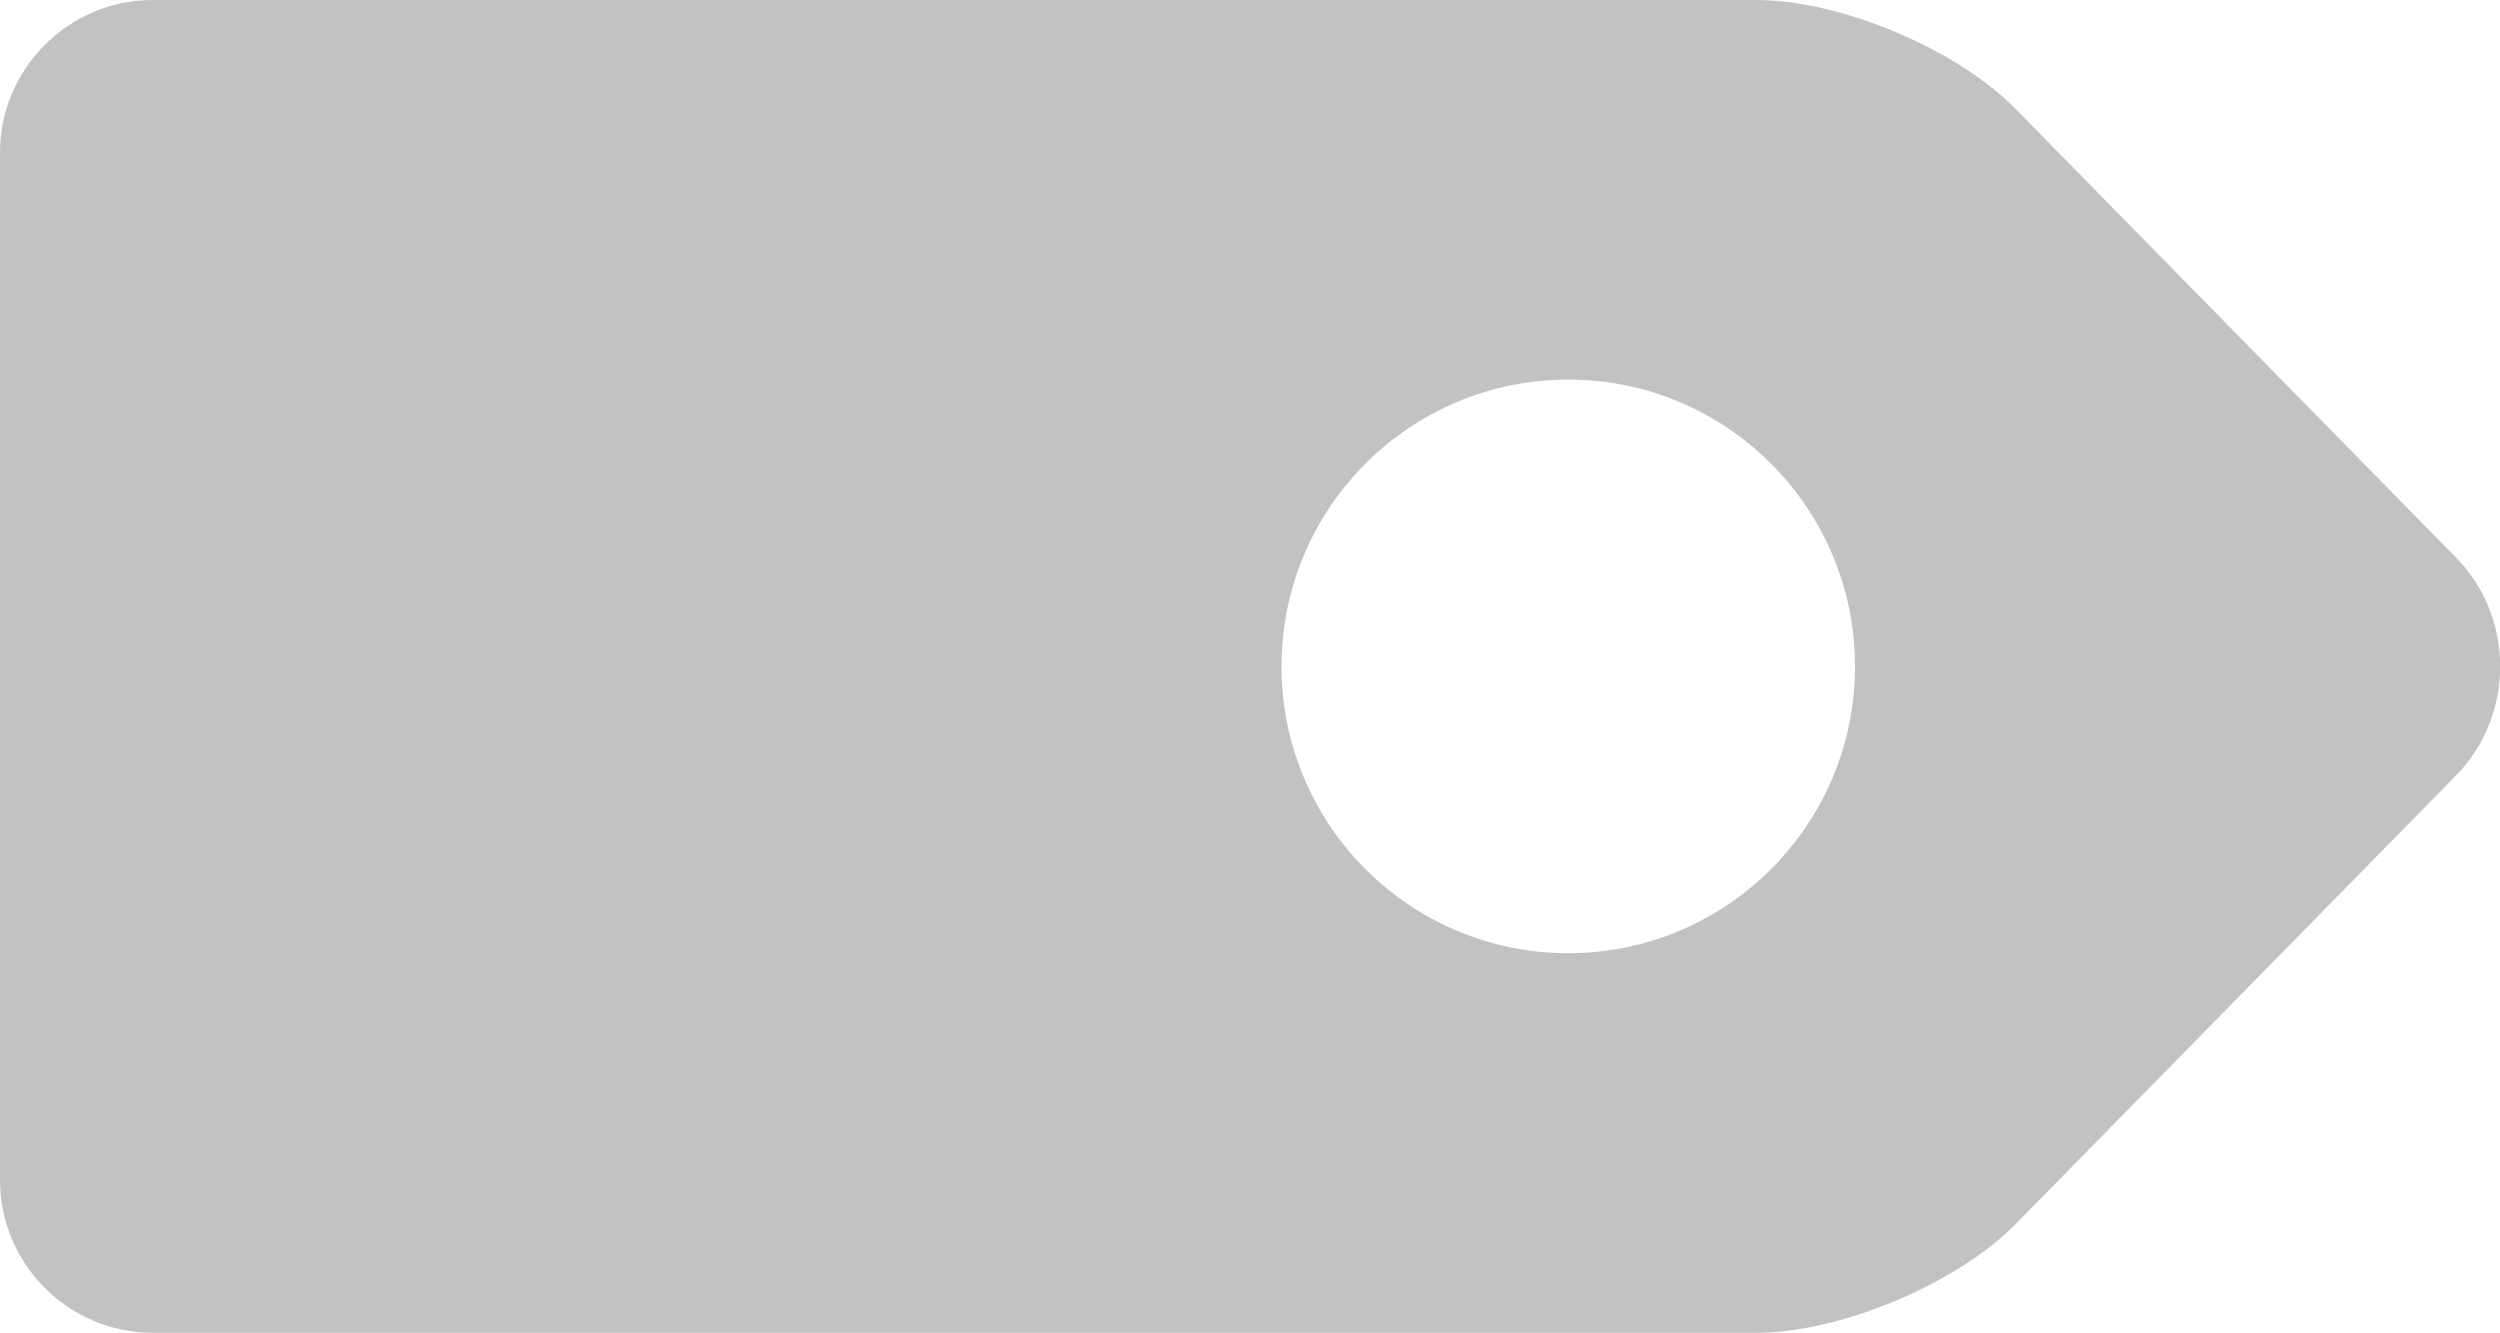 <?xml version="1.0" encoding="utf-8"?>
<!-- Generator: Adobe Illustrator 16.0.0, SVG Export Plug-In . SVG Version: 6.00 Build 0)  -->
<!DOCTYPE svg PUBLIC "-//W3C//DTD SVG 1.1//EN" "http://www.w3.org/Graphics/SVG/1.1/DTD/svg11.dtd">
<svg version="1.1" id="Layer_1" xmlns="http://www.w3.org/2000/svg" xmlns:xlink="http://www.w3.org/1999/xlink" x="0px" y="0px"
	 width="18px" height="9.596px" viewBox="0 0 18 9.596" enable-background="new 0 0 18 9.596" xml:space="preserve">
<path fill="#C2C2C2" d="M14.514,8.812l3.17-3.229c0.423-0.432,0.423-1.137,0-1.568l-3.17-3.229C14.091,0.353,13.251,0,12.646,0
	H1.099C0.494,0,0,0.495,0,1.099v7.398c0,0.604,0.494,1.099,1.099,1.099h11.548C13.251,9.596,14.091,9.243,14.514,8.812z
	 M9.227,4.798c0-1.14,0.924-2.065,2.064-2.065s2.065,0.925,2.065,2.065c0,1.141-0.925,2.065-2.065,2.065S9.227,5.938,9.227,4.798z"
	/>
</svg>
